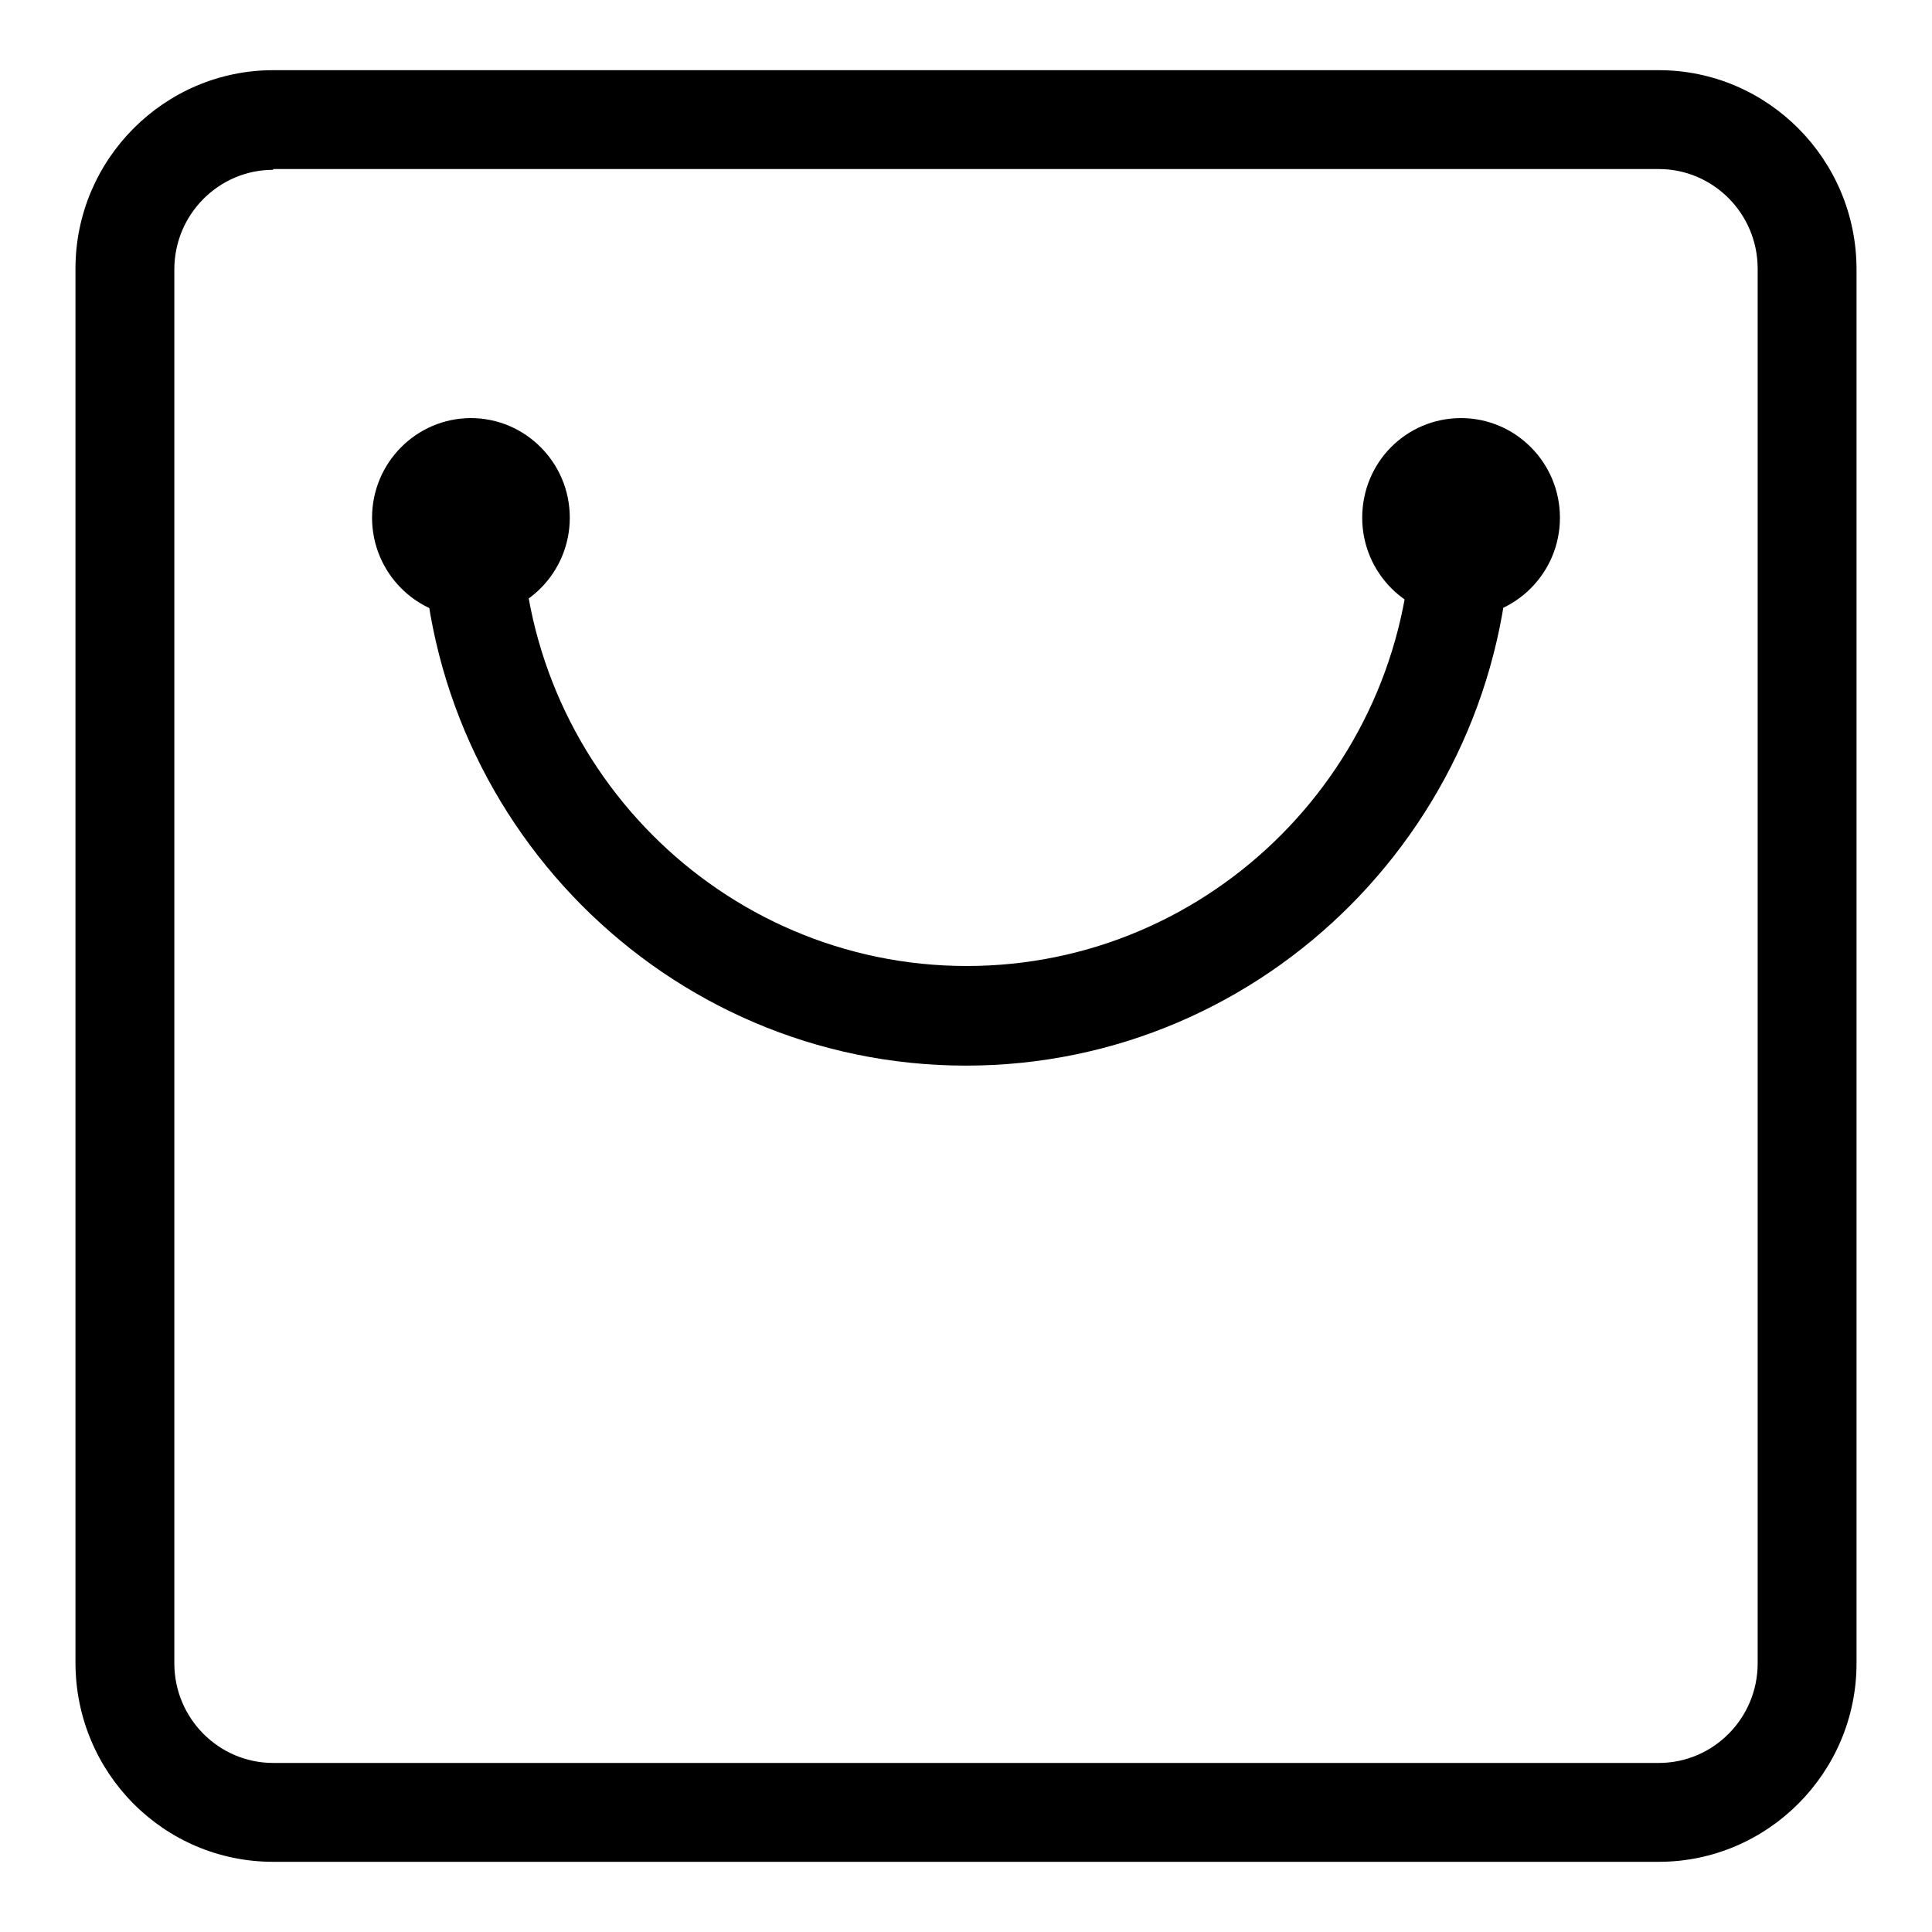 <?xml version="1.0" encoding="utf-8"?>
<!-- Svg Vector Icons : http://www.onlinewebfonts.com/icon -->
<!DOCTYPE svg PUBLIC "-//W3C//DTD SVG 1.1//EN" "http://www.w3.org/Graphics/SVG/1.1/DTD/svg11.dtd">
<svg version="1.1" xmlns="http://www.w3.org/2000/svg" xmlns:xlink="http://www.w3.org/1999/xlink" x="0px" y="0px" viewBox="0 0 256 256" enable-background="new 0 0 256 256" xml:space="preserve">
<g><g><path fill="#000000" d="M62.4,55.4c7.2,0,13.1,5.9,13.1,13.2s-5.9,13.2-13.1,13.2c-7.2,0-13.1-5.9-13.1-13.2C49.3,61.3,55.2,55.4,62.4,55.4z"/><path fill="#000000" d="M193.6,55.4c7.2,0,13.1,5.9,13.1,13.2s-5.9,13.2-13.1,13.2c-7.2,0-13.1-5.9-13.1-13.2S186.3,55.4,193.6,55.4z"/><path fill="#000000" d="M219.8,246.7H36.2c-14.5,0-26.2-11.8-26.2-26.4V35.6C10,21.1,21.8,9.3,36.2,9.3h183.6c14.4,0,26.2,11.8,26.2,26.4v184.7C246,234.9,234.2,246.7,219.8,246.7z M36.2,22.5c-7.2,0-13.1,5.9-13.1,13.2v184.7c0,7.3,5.9,13.2,13.1,13.2h183.6c7.2,0,13.1-5.9,13.1-13.2V35.6c0-7.3-5.9-13.2-13.1-13.2H36.2z"/><path fill="#000000" d="M128,141.2c-39.8,0-72.1-32.6-72.1-72.6c0-3.6,2.9-6.6,6.6-6.6s6.6,3,6.6,6.6c0,32.8,26.5,59.4,59,59.4c32.5,0,59-26.6,59-59.4c0-3.6,2.9-6.6,6.6-6.6c3.6,0,6.5,3,6.5,6.6C200.1,108.6,167.8,141.2,128,141.2z"/></g></g>
</svg>